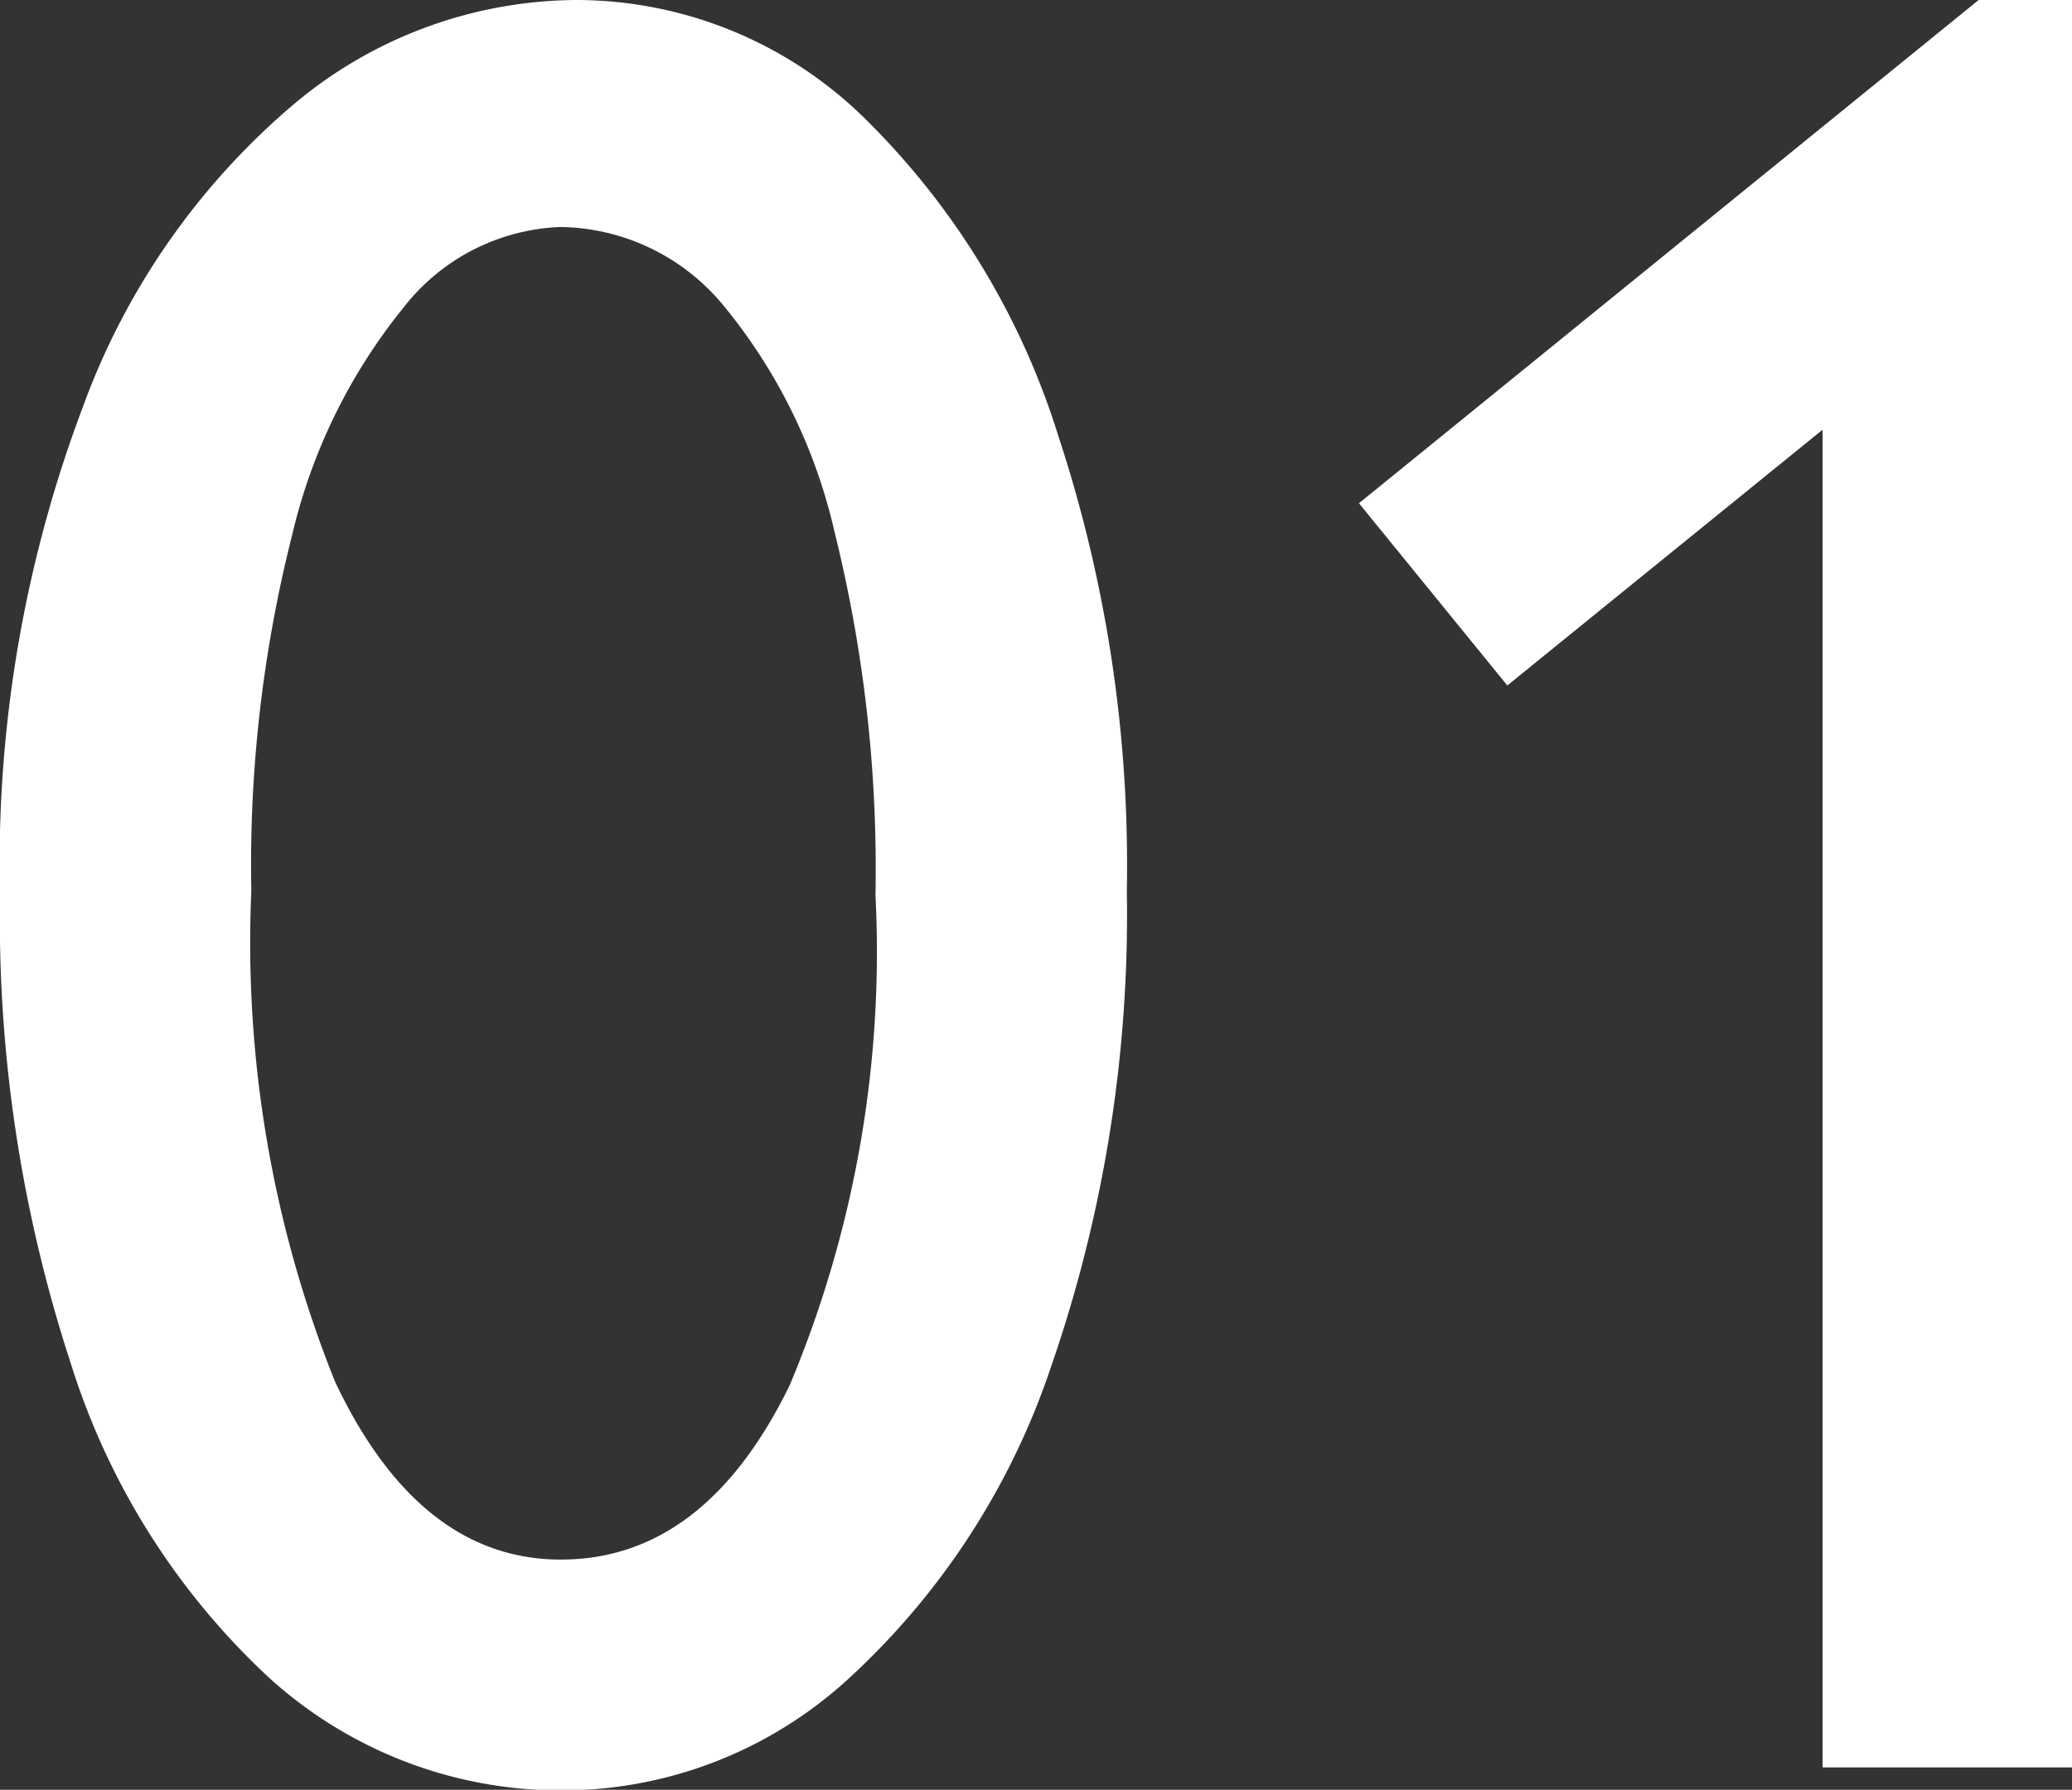 <?xml version="1.0" encoding="UTF-8"?><svg xmlns="http://www.w3.org/2000/svg" width="32.4" height="27.99" viewBox="0 0 32.4 27.99"><rect x="0" y="0" width="32.4" height="27.99" fill="#333333" stroke="none"/><g id="レイヤー_2" data-name="レイヤー 2"><g id="レイヤー_1-2" data-name="レイヤー 1"><path d="M17.62,13.93a21.57,21.57,0,0,1-1.18,7.43,11.62,11.62,0,0,1-3.19,4.91A6.62,6.62,0,0,1,8.81,28a6.78,6.78,0,0,1-4.6-1.76A11.31,11.31,0,0,1,1.1,21.3,22.36,22.36,0,0,1,0,14,20.21,20.21,0,0,1,1.29,6.38,11.25,11.25,0,0,1,4.63,1.6,6.92,6.92,0,0,1,9,0a6.44,6.44,0,0,1,4.49,1.82,11.94,11.94,0,0,1,3.06,5A21.43,21.43,0,0,1,17.62,13.93ZM8.77,24.39q2.25,0,3.58-2.73A17.52,17.52,0,0,0,13.69,14a21.84,21.84,0,0,0-.64-5.68,8.56,8.56,0,0,0-1.76-3.57,3.36,3.36,0,0,0-2.52-1.2A3.26,3.26,0,0,0,6.31,4.81,8.85,8.85,0,0,0,4.57,8.36a21,21,0,0,0-.64,5.57,18.43,18.43,0,0,0,1.31,7.68C6.12,23.47,7.3,24.39,8.77,24.39Z" fill="#fff"/><path d="M28.5,27.64V6.72l-4.93,4L21.25,7.87,30.94,0H32.4V27.64Z" fill="#fff"/></g></g></svg>